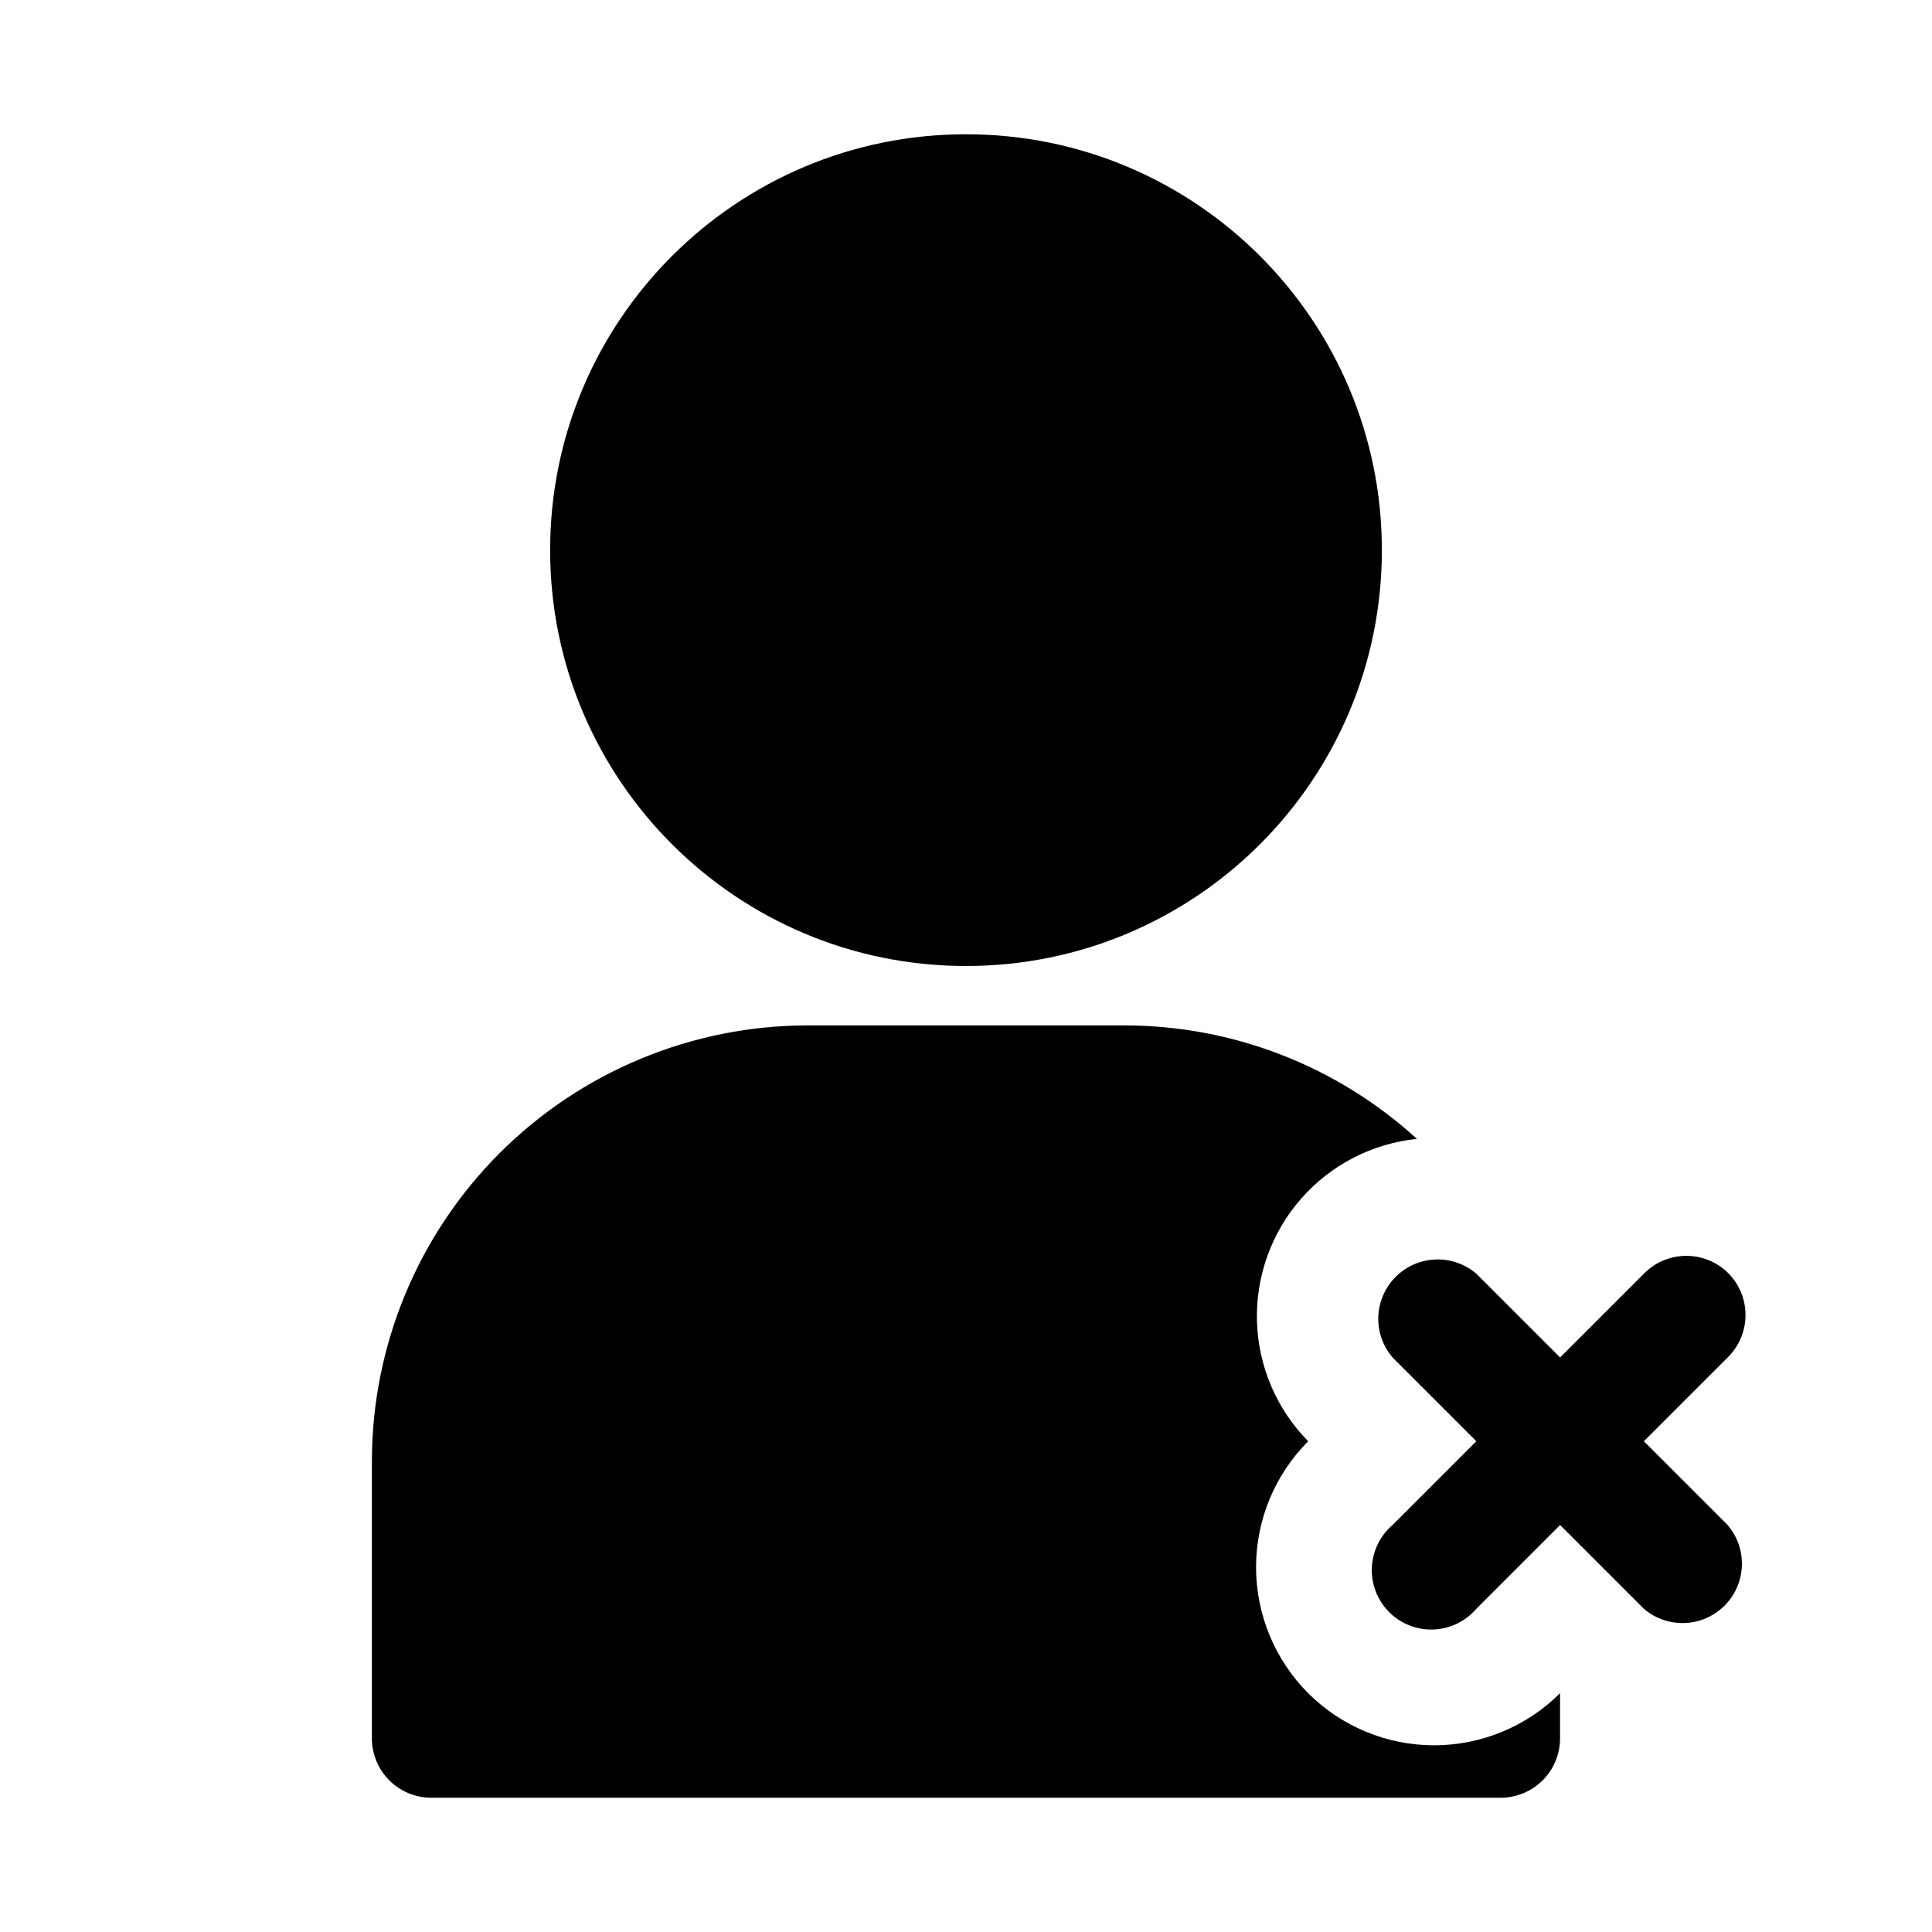 <?xml version="1.0" encoding="UTF-8"?>
<!-- Uploaded to: ICON Repo, www.svgrepo.com, Generator: ICON Repo Mixer Tools -->
<svg fill="#000000" width="800px" height="800px" version="1.1" viewBox="144 144 512 512" xmlns="http://www.w3.org/2000/svg">
 <g>
  <path d="m510.21 289.79c0 60.867-49.344 110.21-110.21 110.21-60.867 0-110.21-49.344-110.21-110.21 0-60.867 49.344-110.21 110.21-110.21 60.863 0 110.21 49.34 110.21 110.21"/>
  <path d="m490.68 592.71c-8.844-8.859-13.812-20.863-13.812-33.379s4.969-24.52 13.812-33.379c-8.371-8.496-13.219-19.844-13.57-31.77-0.348-11.922 3.828-23.539 11.688-32.508 7.863-8.973 18.828-14.637 30.695-15.859-21.168-19.332-48.793-30.059-77.461-30.07h-84.074c-30.594 0.043-59.922 12.215-81.555 33.848-21.633 21.633-33.805 50.961-33.848 81.555v73.527c0 4.176 1.656 8.18 4.609 11.133 2.953 2.953 6.957 4.609 11.133 4.609h283.39c4.176 0 8.18-1.656 11.133-4.609 2.953-2.953 4.609-6.957 4.609-11.133v-11.965c-8.855 8.844-20.859 13.812-33.375 13.812s-24.523-4.969-33.379-13.812z"/>
  <path d="m602 481.39c-2.953-2.93-6.941-4.578-11.102-4.578-4.16 0-8.148 1.648-11.098 4.578l-22.359 22.355-22.199-22.199c-4.051-3.469-9.586-4.652-14.703-3.137-5.117 1.512-9.121 5.516-10.633 10.633-1.516 5.117-0.332 10.652 3.137 14.703l22.199 22.199-22.199 22.199c-3.332 2.856-5.32 6.969-5.488 11.352-0.172 4.383 1.496 8.641 4.598 11.742 3.102 3.102 7.359 4.769 11.742 4.598 4.383-0.168 8.496-2.16 11.348-5.492l22.199-22.199 22.199 22.199c4.055 3.473 9.59 4.652 14.707 3.141s9.121-5.516 10.633-10.633c1.512-5.117 0.332-10.652-3.141-14.707l-22.199-22.199 22.199-22.199c3.004-2.934 4.707-6.945 4.738-11.145 0.027-4.195-1.621-8.234-4.578-11.211z"/>
 </g>
</svg>